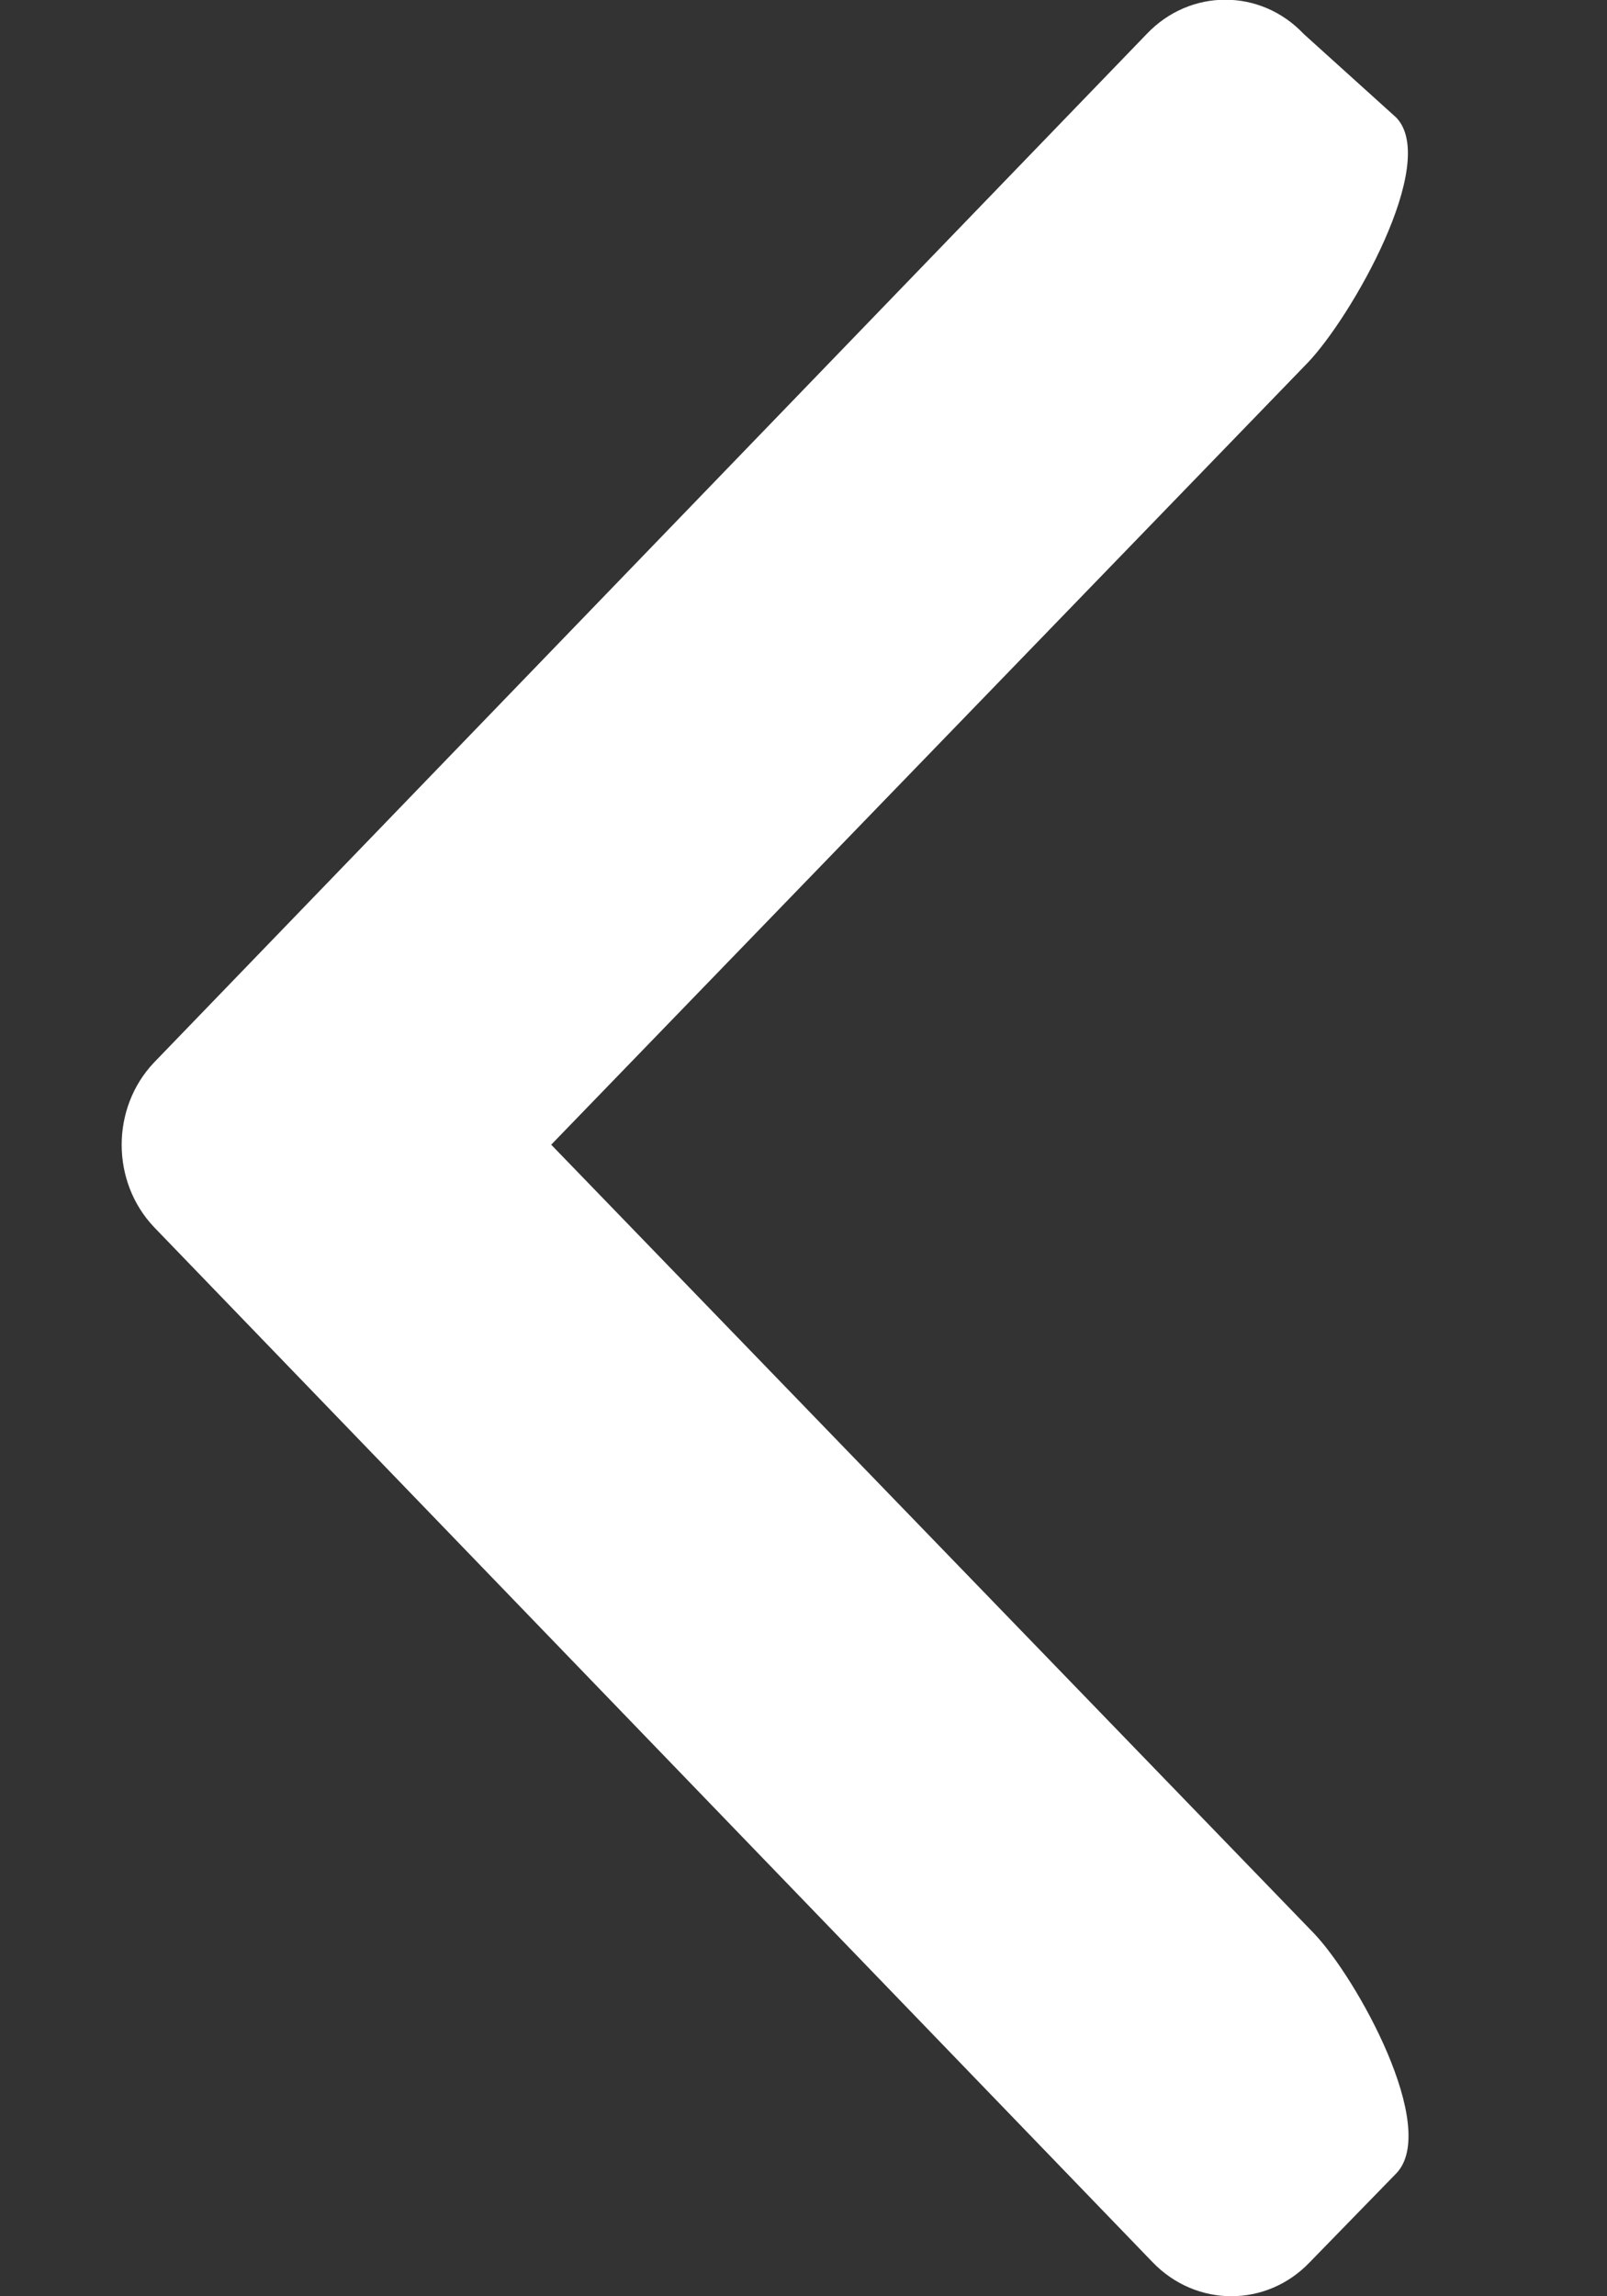 <svg width="7" height="10" viewBox="0 0 7 10" fill="none" xmlns="http://www.w3.org/2000/svg">
<rect x="0" y="0" width="7" height="10" fill="#333333" stroke="none"/>
<path d="M4.995 0.148C5.184 -0.051 5.491 -0.051 5.679 0.148L6.082 0.512C6.271 0.709 5.885 1.383 5.696 1.58L2.401 4.985L5.723 8.419C5.912 8.617 6.271 9.268 6.082 9.465L5.705 9.852C5.517 10.049 5.211 10.049 5.021 9.852L0.671 5.344C0.483 5.146 0.483 4.825 0.671 4.627L4.995 0.148Z" fill="white"/>
</svg>
